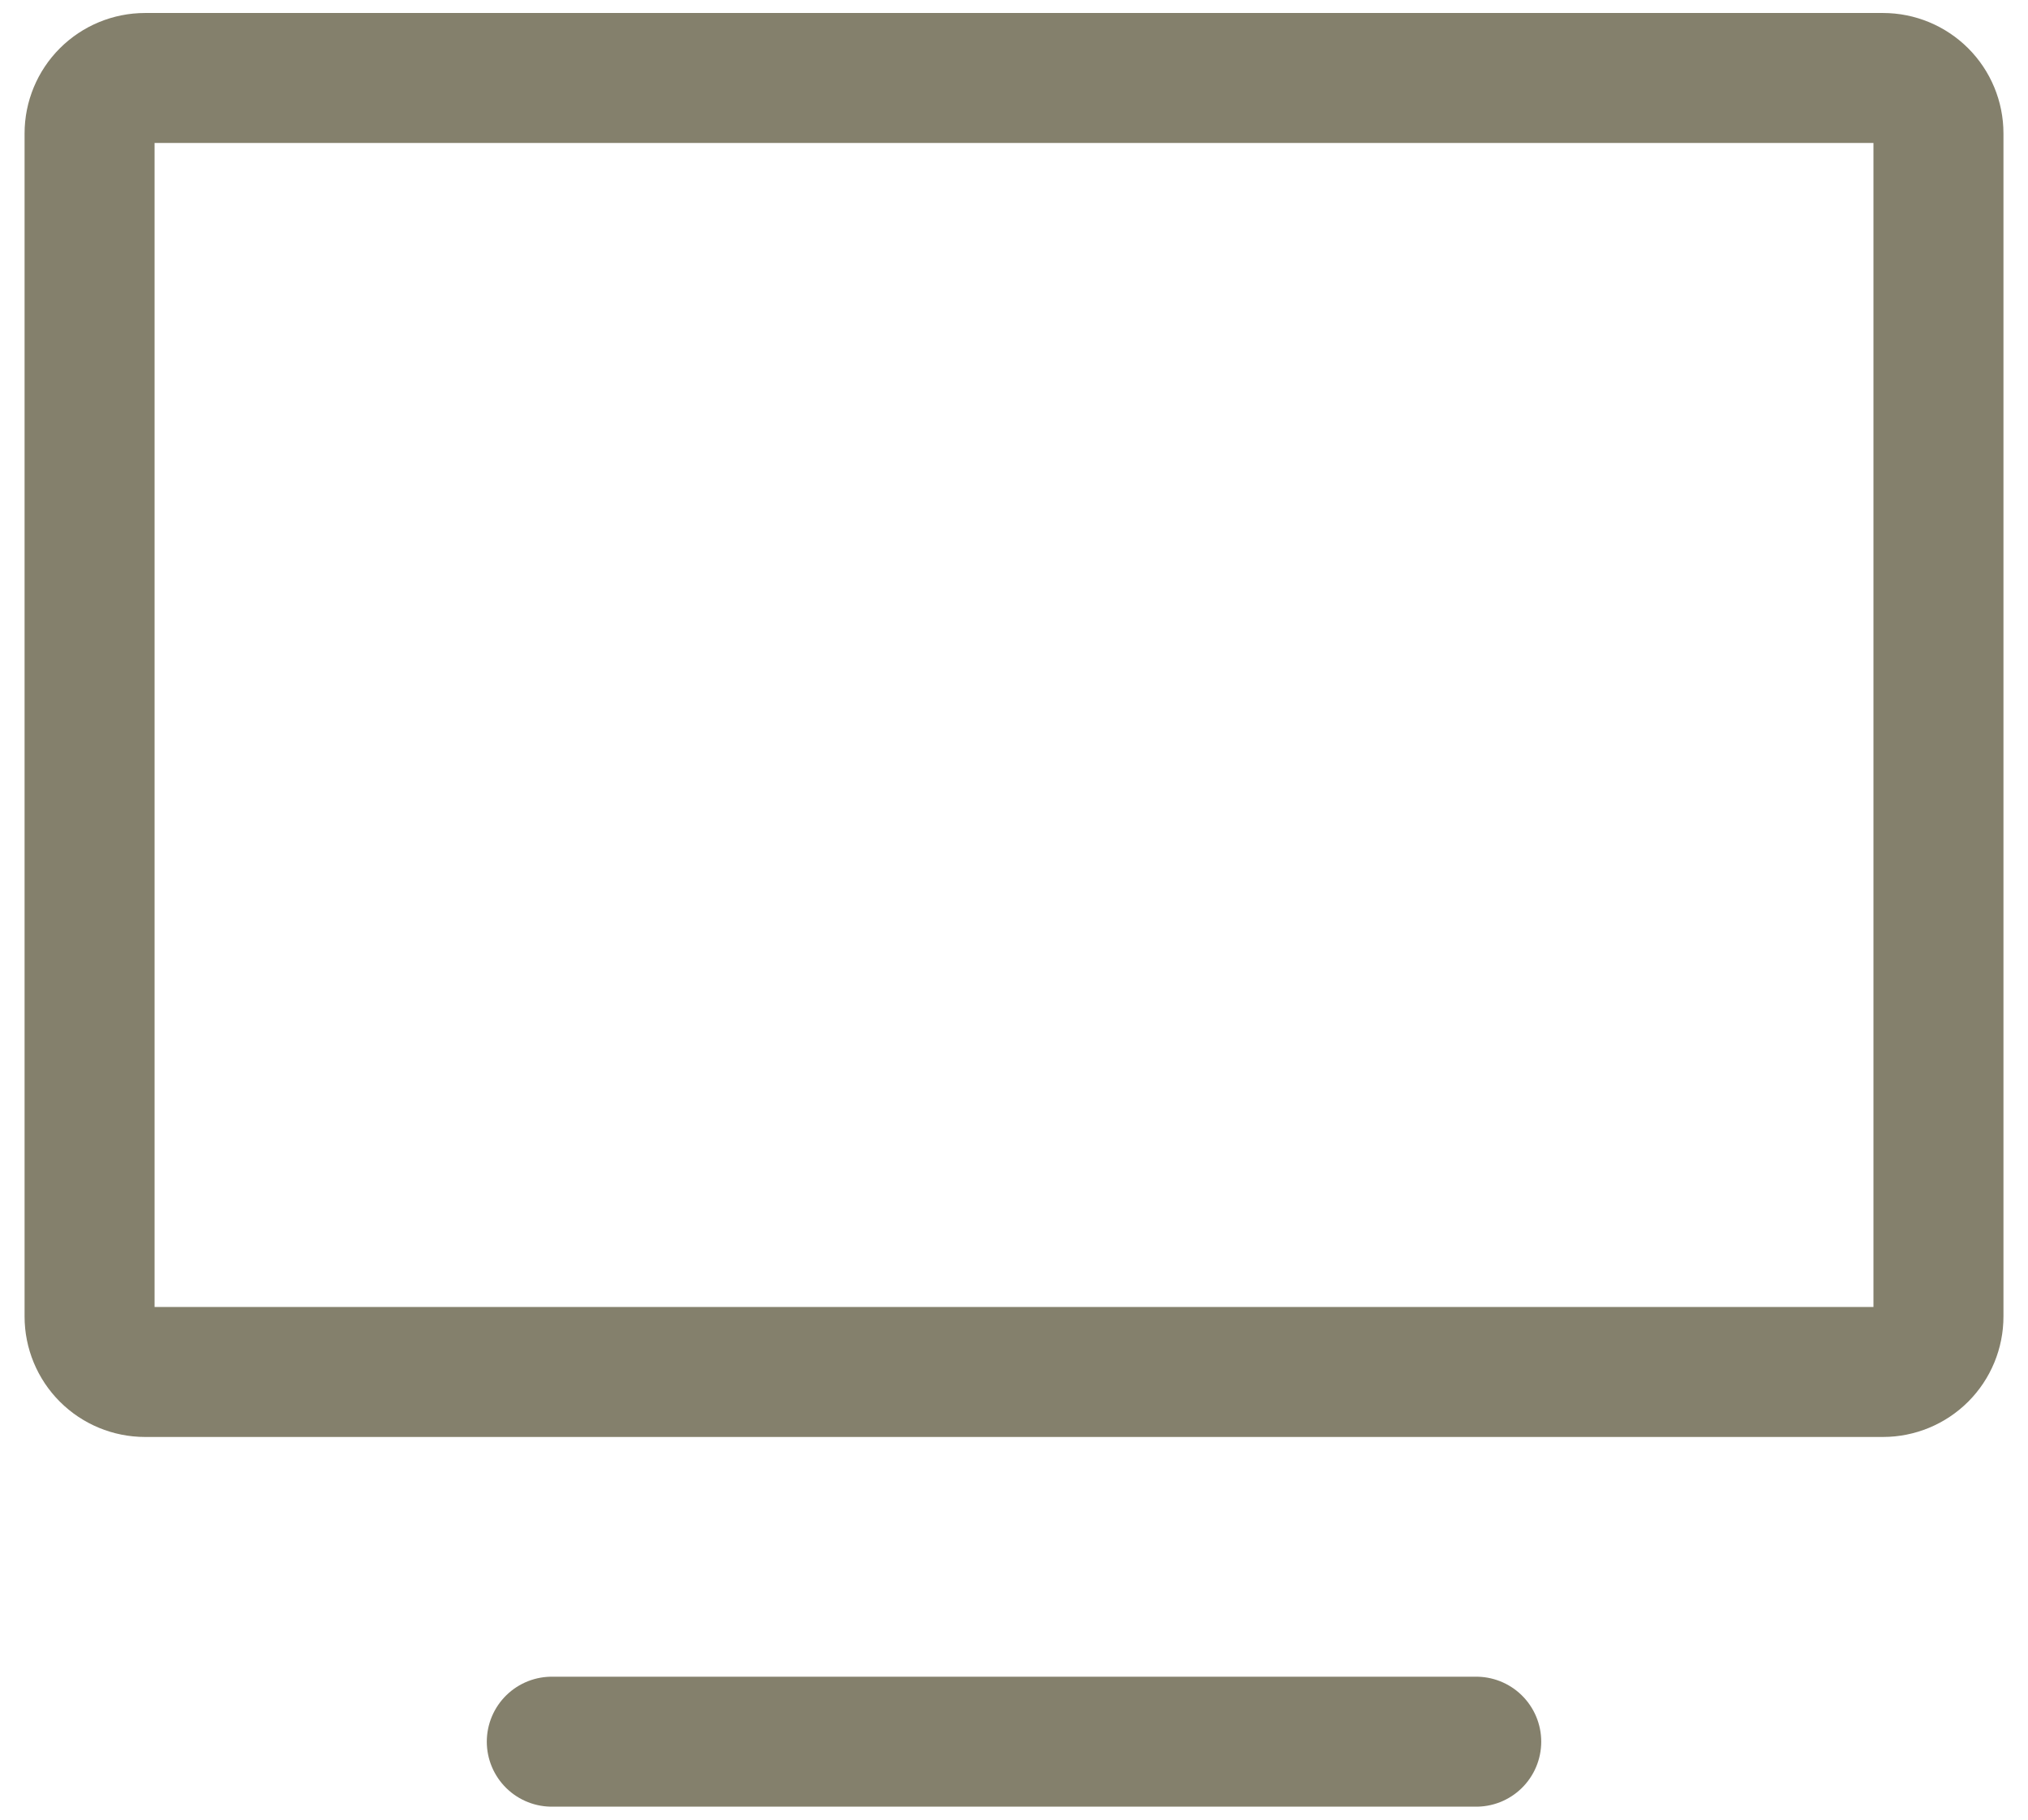 <?xml version="1.0" encoding="UTF-8"?>
<svg xmlns="http://www.w3.org/2000/svg" width="78" height="70" viewBox="0 0 78 70" fill="none">
  <path d="M21.223 67H56.778" stroke="#84806C" stroke-width="5" stroke-linecap="round" stroke-linejoin="round"></path>
  <path d="M3.445 50.644V5.133C3.445 4.568 3.67 4.025 4.07 3.625C4.47 3.225 5.013 3 5.579 3H72.423C72.989 3 73.531 3.225 73.932 3.625C74.332 4.025 74.556 4.568 74.556 5.133V50.644C74.556 51.21 74.332 51.753 73.932 52.153C73.531 52.553 72.989 52.778 72.423 52.778H5.579C5.013 52.778 4.47 52.553 4.07 52.153C3.67 51.753 3.445 51.21 3.445 50.644Z" stroke="#84806C" stroke-width="5"></path>
</svg>
